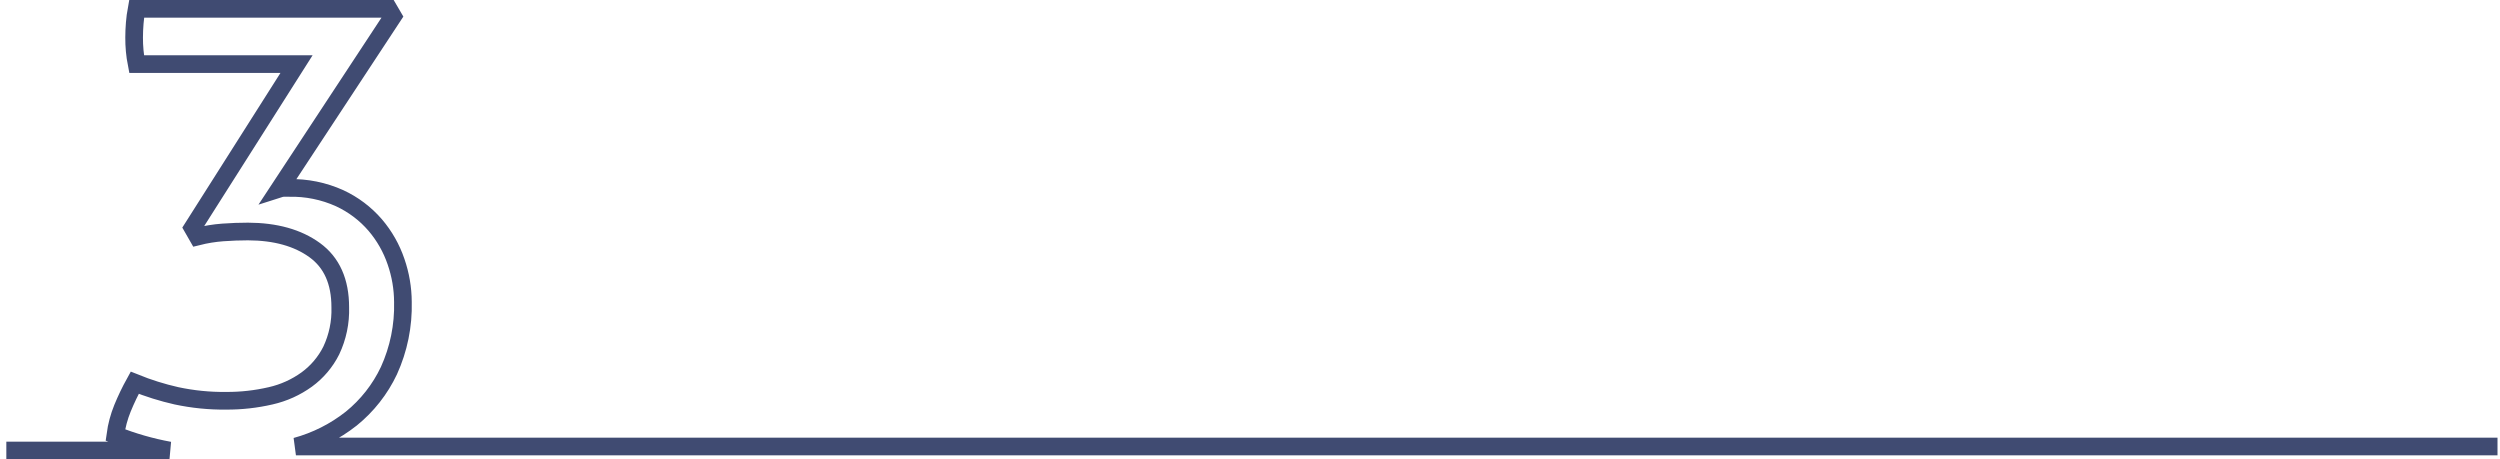 <?xml version="1.0" encoding="UTF-8"?> <svg xmlns="http://www.w3.org/2000/svg" width="283" height="52" viewBox="0 0 283 52" fill="none"><path d="M0.717 51H19.186C17.09 50.617 15.038 50.028 13.059 49.241C13.2 48.201 13.472 47.184 13.867 46.212C14.272 45.224 14.735 44.26 15.252 43.326C16.782 43.946 18.36 44.44 19.971 44.804C21.822 45.2 23.711 45.389 25.604 45.367C27.299 45.376 28.99 45.187 30.641 44.804C32.114 44.47 33.504 43.842 34.727 42.957C35.898 42.102 36.848 40.98 37.498 39.683C38.221 38.154 38.571 36.475 38.518 34.784C38.518 31.875 37.556 29.721 35.632 28.32C33.709 26.92 31.187 26.215 28.069 26.206C27.146 26.206 26.196 26.241 25.22 26.312C24.258 26.384 23.303 26.539 22.367 26.773L21.804 25.79L33.568 7.256H15.464C15.27 6.262 15.176 5.25 15.183 4.237C15.183 3.726 15.206 3.185 15.252 2.616C15.295 2.074 15.366 1.535 15.464 1H43.989L44.483 1.845L31.652 21.348C31.81 21.297 31.976 21.272 32.142 21.274H32.705C34.683 21.226 36.646 21.624 38.449 22.438C39.992 23.153 41.364 24.189 42.475 25.476C43.518 26.699 44.319 28.109 44.834 29.631C45.34 31.093 45.602 32.628 45.61 34.175C45.679 36.856 45.137 39.518 44.026 41.959C43.031 44.065 41.574 45.919 39.765 47.385C37.91 48.849 35.779 49.923 33.499 50.543H282.717" stroke="#404B72" stroke-width="2"></path></svg> 